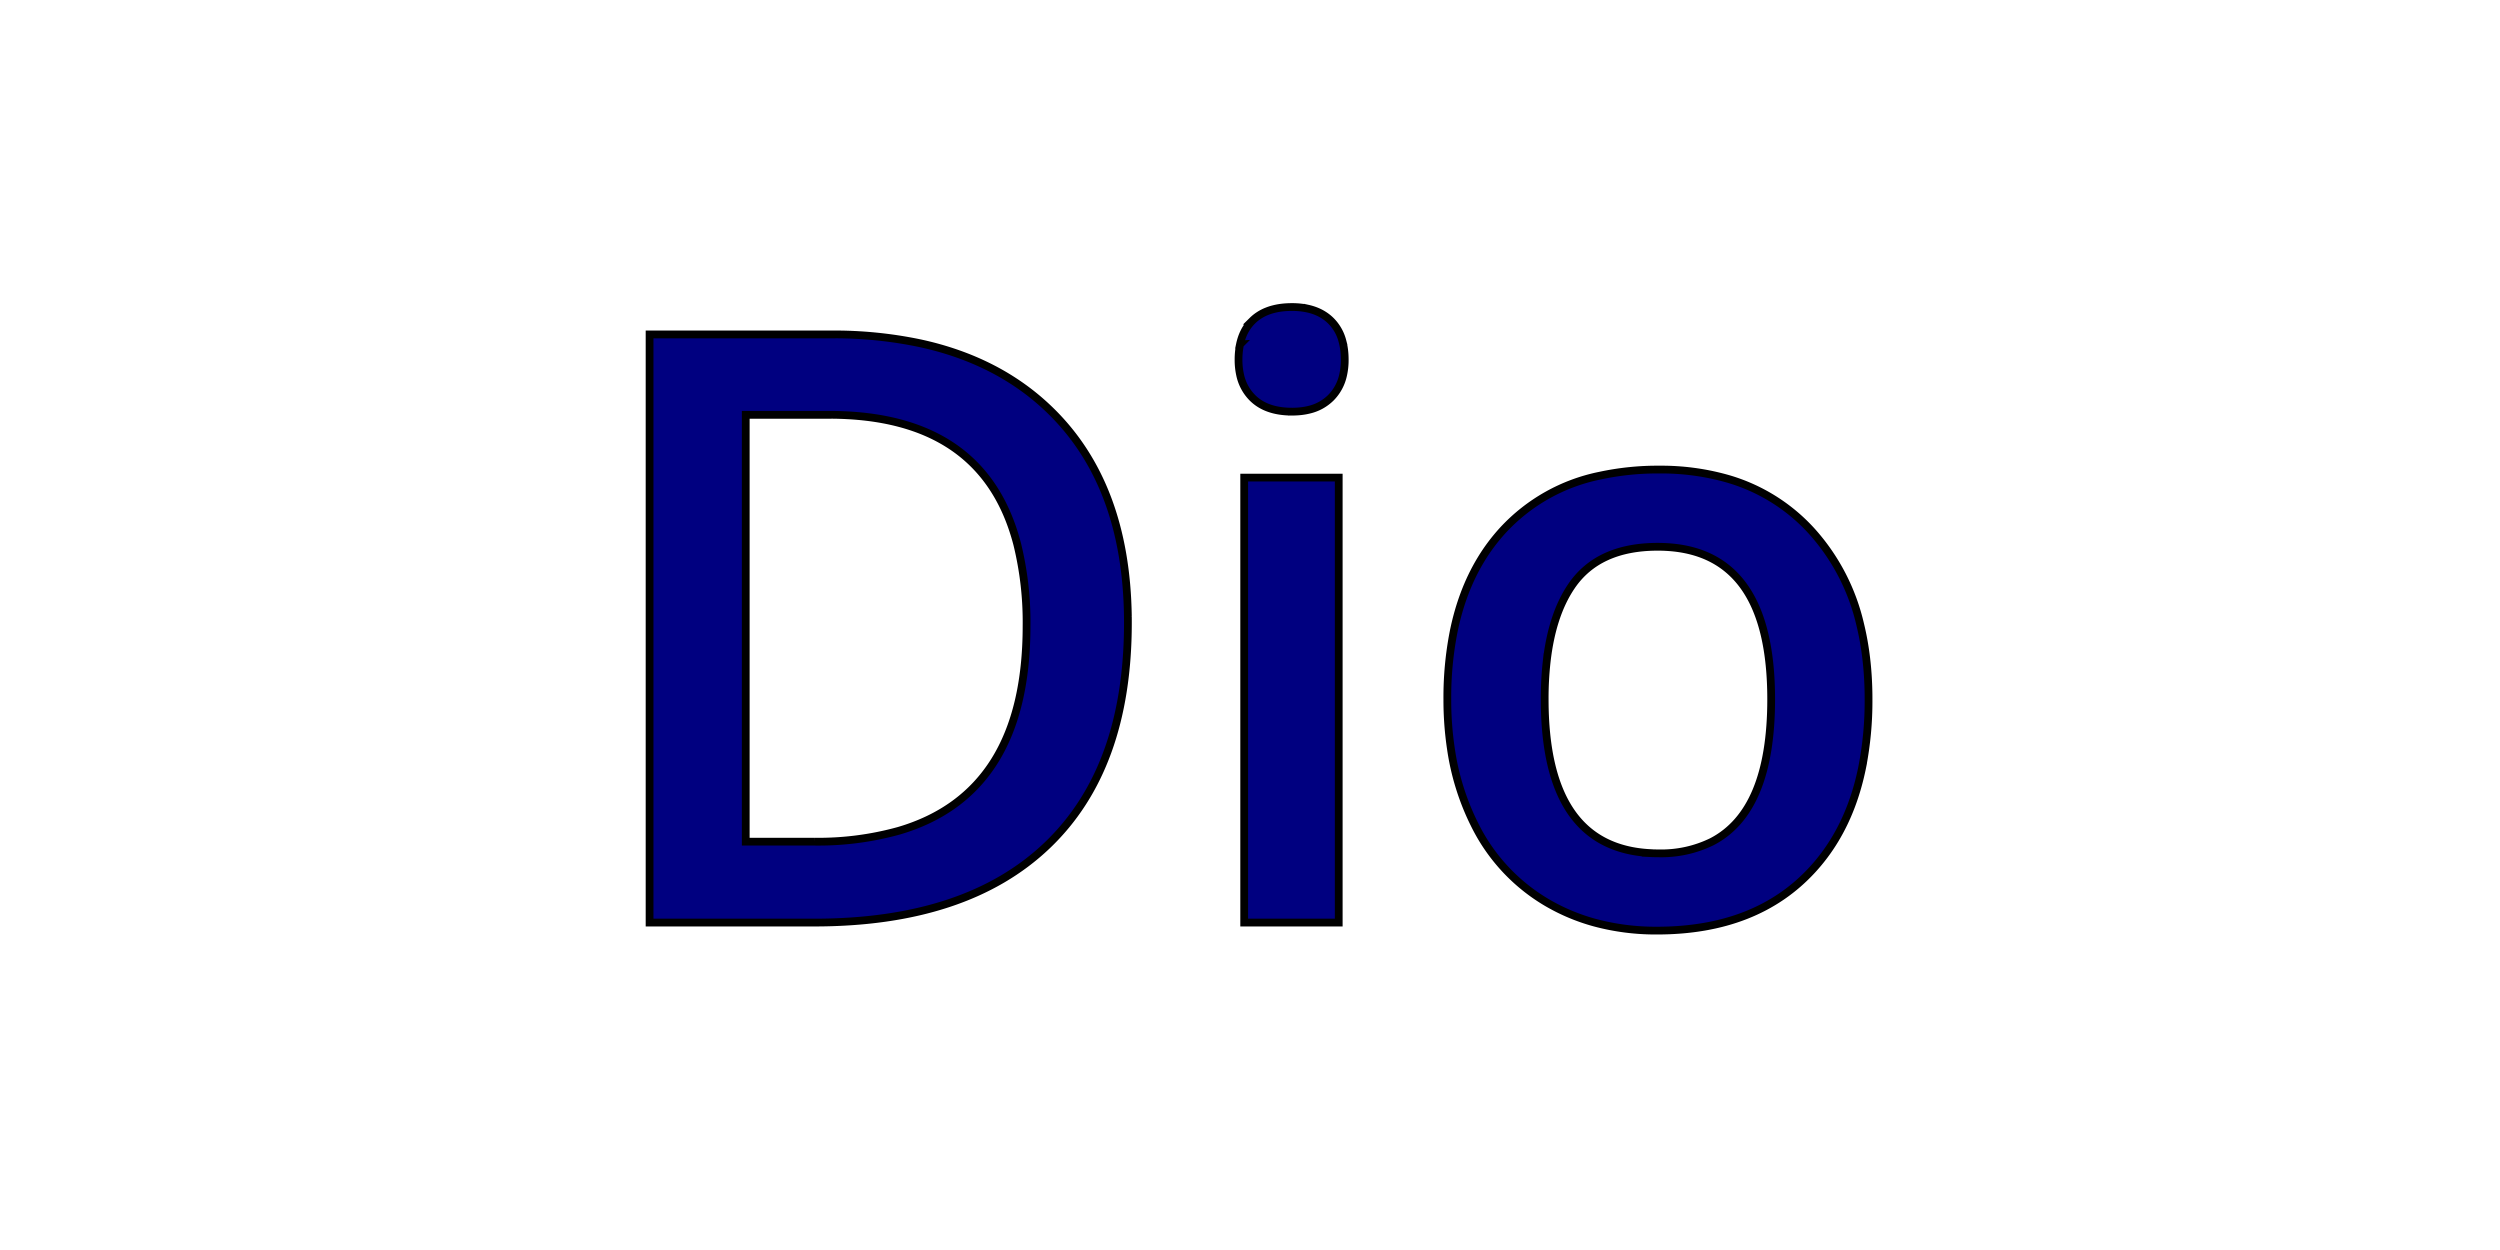 <?xml version="1.0" encoding="UTF-8"?>
<svg width="400" height="200" version="1.1" viewBox="0 0 105.83 52.917" xmlns="http://www.w3.org/2000/svg" xmlns:cc="http://creativecommons.org/ns#" xmlns:dc="http://purl.org/dc/elements/1.1/" xmlns:rdf="http://www.w3.org/1999/02/22-rdf-syntax-ns#">
 <path d="m34.463 39.055h-6.966v-24.898h7.698a17.723 17.723 0 0 1 3.735 0.37q3.332 0.718 5.513 2.832 3.228 3.128 3.302 8.744a20.104 20.104 0 0 1 0.001 0.265q0 6.165-3.423 9.427-3.423 3.261-9.861 3.261zm44.37-6.58a14.505 14.505 0 0 0 0.267-2.872 16.457 16.457 0 0 0-0.001-0.212q-0.02-1.586-0.348-2.936a8.88 8.88 0 0 0-2.035-3.945 7.67 7.67 0 0 0-3.646-2.261 10.244 10.244 0 0 0-2.826-0.37 11.588 11.588 0 0 0-2.513 0.257 7.664 7.664 0 0 0-4.112 2.314 7.912 7.912 0 0 0-0.932 1.247q-0.805 1.332-1.153 3.054a14.399 14.399 0 0 0-0.265 2.851 13.965 13.965 0 0 0 0.155 2.12 10.578 10.578 0 0 0 0.935 3.057 9.445 9.445 0 0 0 0.043 0.087 7.851 7.851 0 0 0 3.074 3.337 8.331 8.331 0 0 0 2.034 0.856 9.934 9.934 0 0 0 2.632 0.337q4.223 0 6.591-2.589a7.96 7.96 0 0 0 0.939-1.256q0.811-1.341 1.161-3.076zm-43.74-14.913h-3.525v18.069h2.895a12.727 12.727 0 0 0 3.586-0.461q5.407-1.59 5.407-8.668a13.831 13.831 0 0 0-0.393-3.457q-1.42-5.485-7.969-5.485zm21.578 2.657v18.836h-4.002v-18.836zm13.202 15.898a6.755 6.755 0 0 0 0.337 0.008 4.861 4.861 0 0 0 2.251-0.488q2.517-1.296 2.517-6.035 0-6.168-4.386-6.442a6.692 6.692 0 0 0-0.417-0.013q-2.52 0-3.653 1.669-0.824 1.214-1.048 3.194a14.153 14.153 0 0 0-0.084 1.591q0 6.29 4.482 6.514zm-17.379-21.539a3.145 3.145 0 0 0-0.064 0.651 2.898 2.898 0 0 0 0.066 0.638 1.946 1.946 0 0 0 0.521 0.972 1.783 1.783 0 0 0 0.299 0.241q0.541 0.347 1.378 0.347a3.706 3.706 0 0 0 0.075-1e-3q0.361-0.007 0.665-0.085a1.926 1.926 0 0 0 0.903-0.502 1.937 1.937 0 0 0 0.513-0.934 2.863 2.863 0 0 0 0.075-0.675q0-0.44-0.099-0.797a1.877 1.877 0 0 0-0.489-0.855 1.814 1.814 0 0 0-0.213-0.18q-0.326-0.235-0.763-0.332a3.092 3.092 0 0 0-0.667-0.068 3.842 3.842 0 0 0-0.204 0.005q-0.942 0.05-1.474 0.574a1.762 1.762 0 0 0-0.231 0.28q-0.207 0.31-0.294 0.721z" fill="#000080" fill-rule="evenodd" stroke="#000" stroke-linecap="round" stroke-width=".087mm" vector-effect="non-scaling-stroke"/>
</svg>
